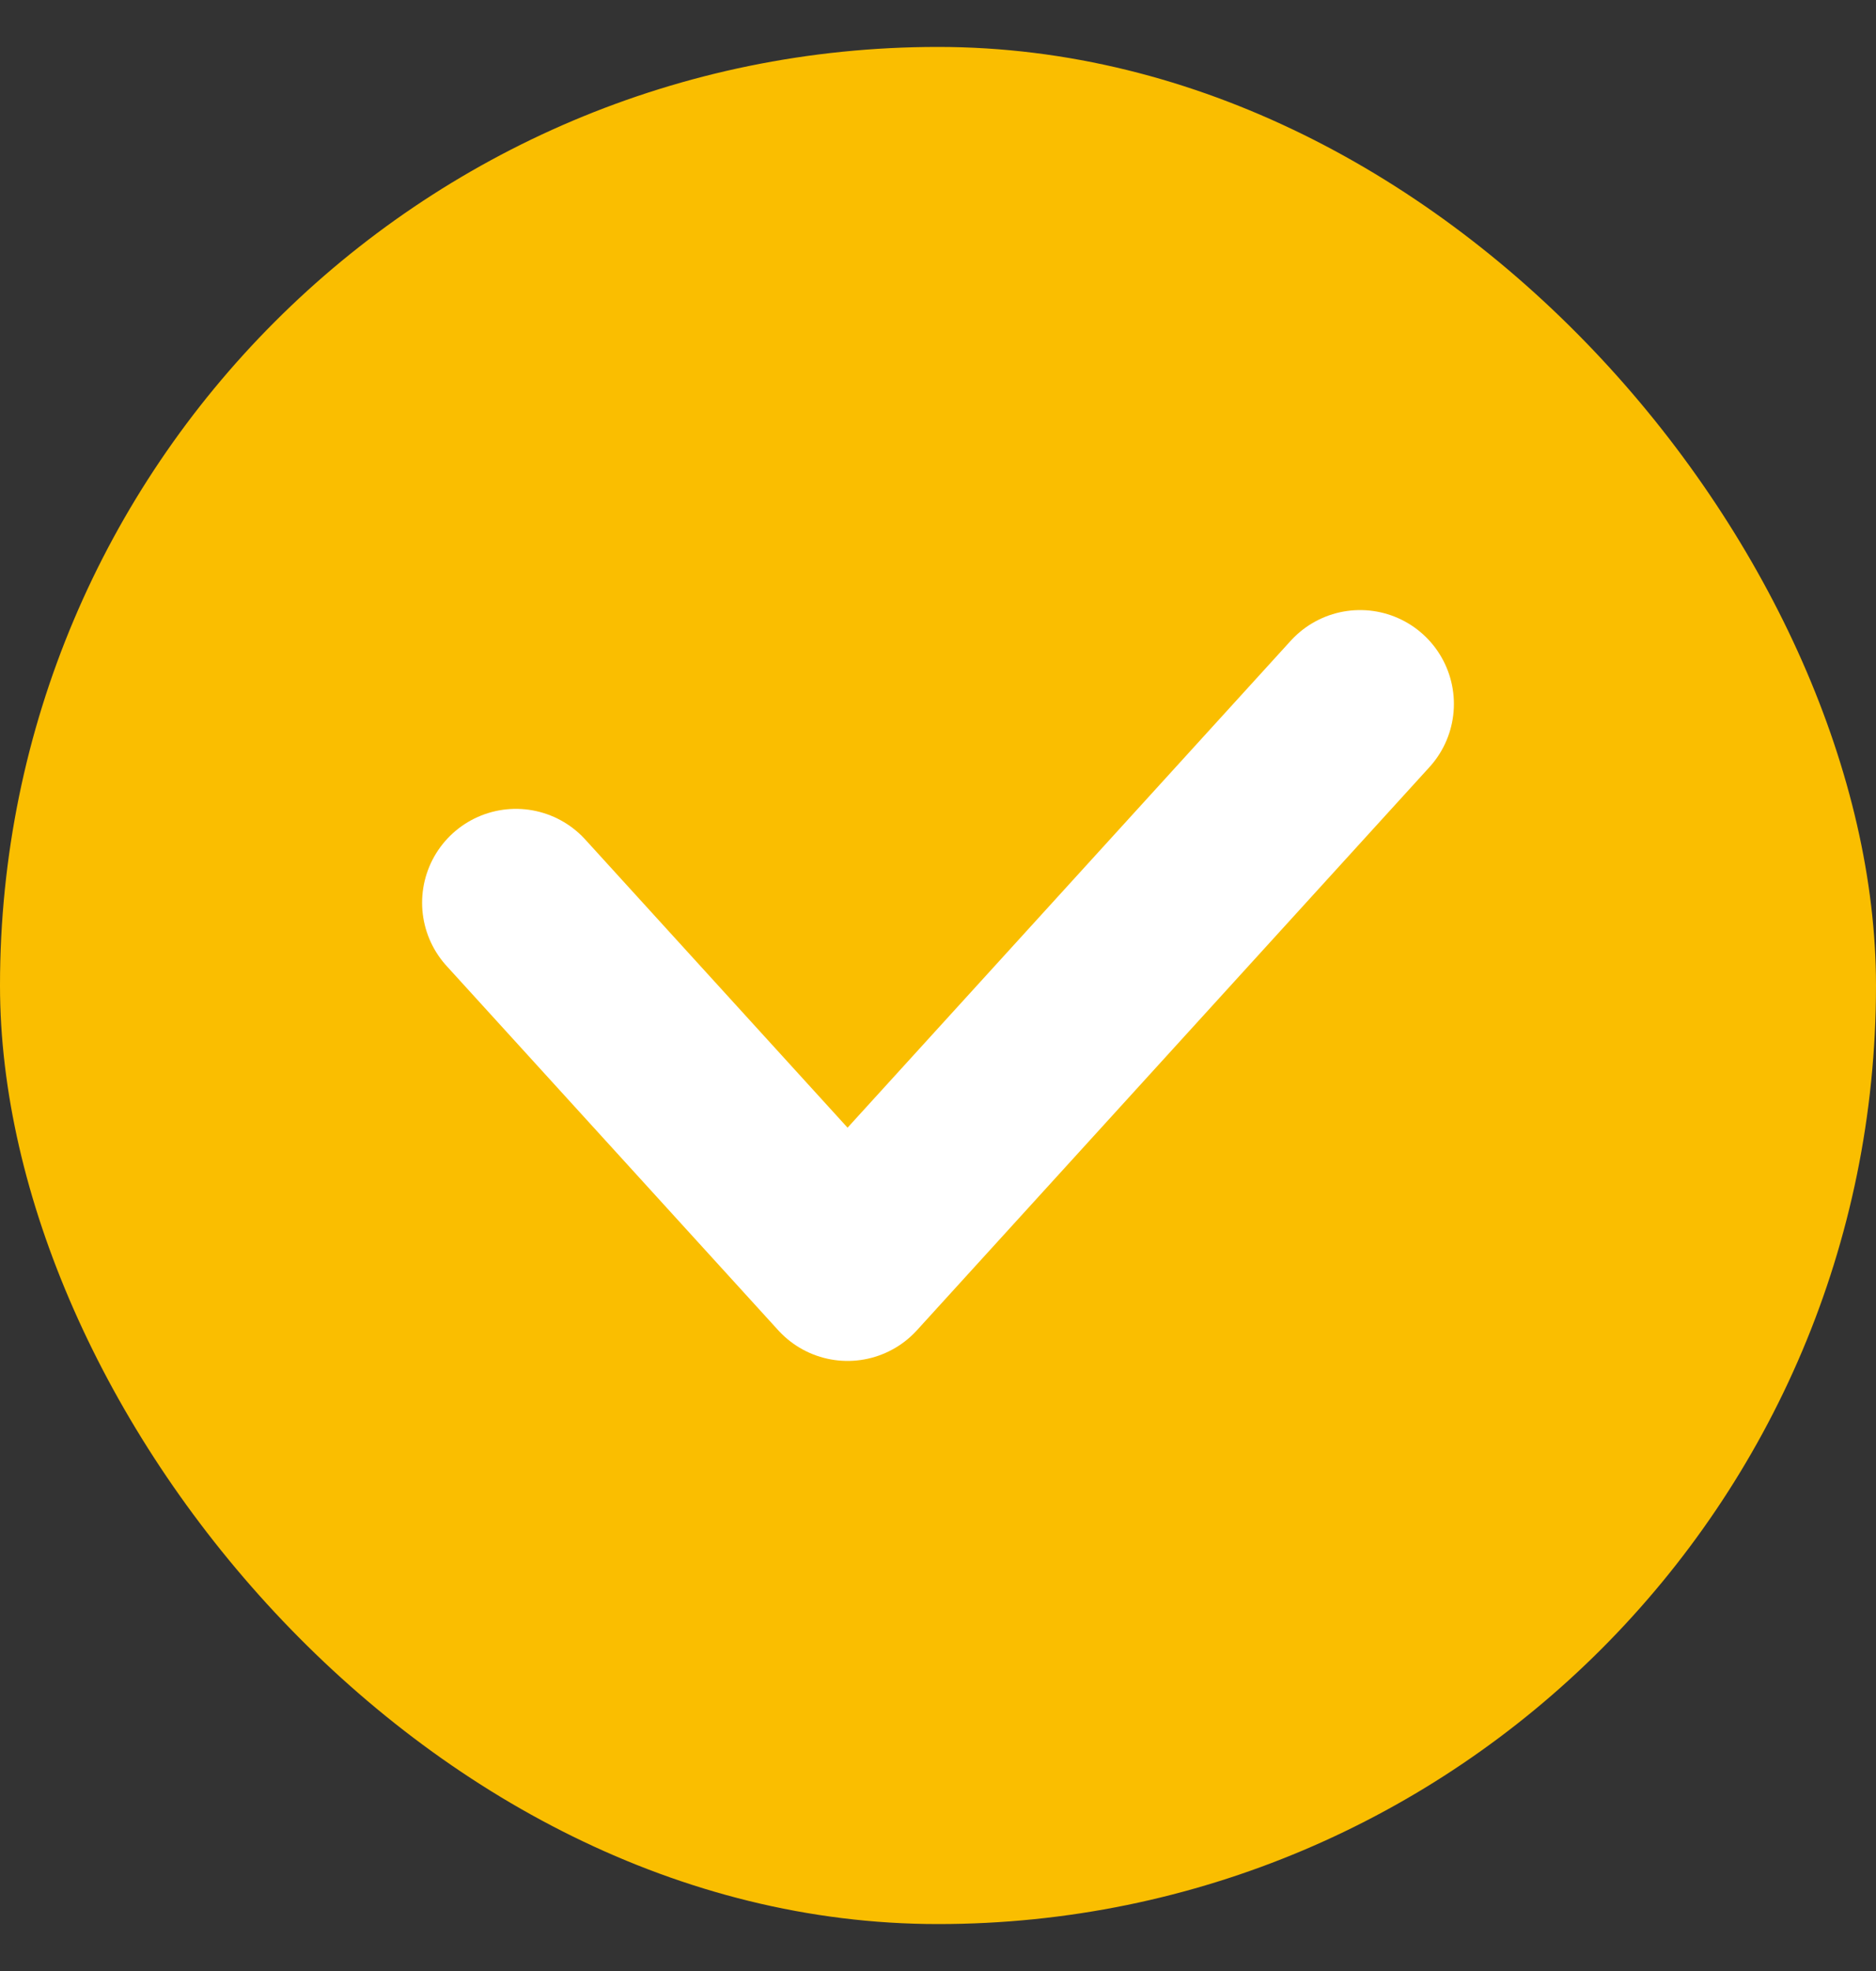 <svg width="20" height="21" viewBox="0 0 20 21" fill="none" xmlns="http://www.w3.org/2000/svg">
<rect x="0" y="0" width="20" height="21" fill="#333333" stroke="none"/>
<rect y="0.5" width="20" height="20" rx="10" fill="#FABE00"/>
<path d="M5.5 9.618L9.036 13.5L14.5 7.5" stroke="white" stroke-width="2" stroke-linecap="round" stroke-linejoin="round"/>
</svg>
